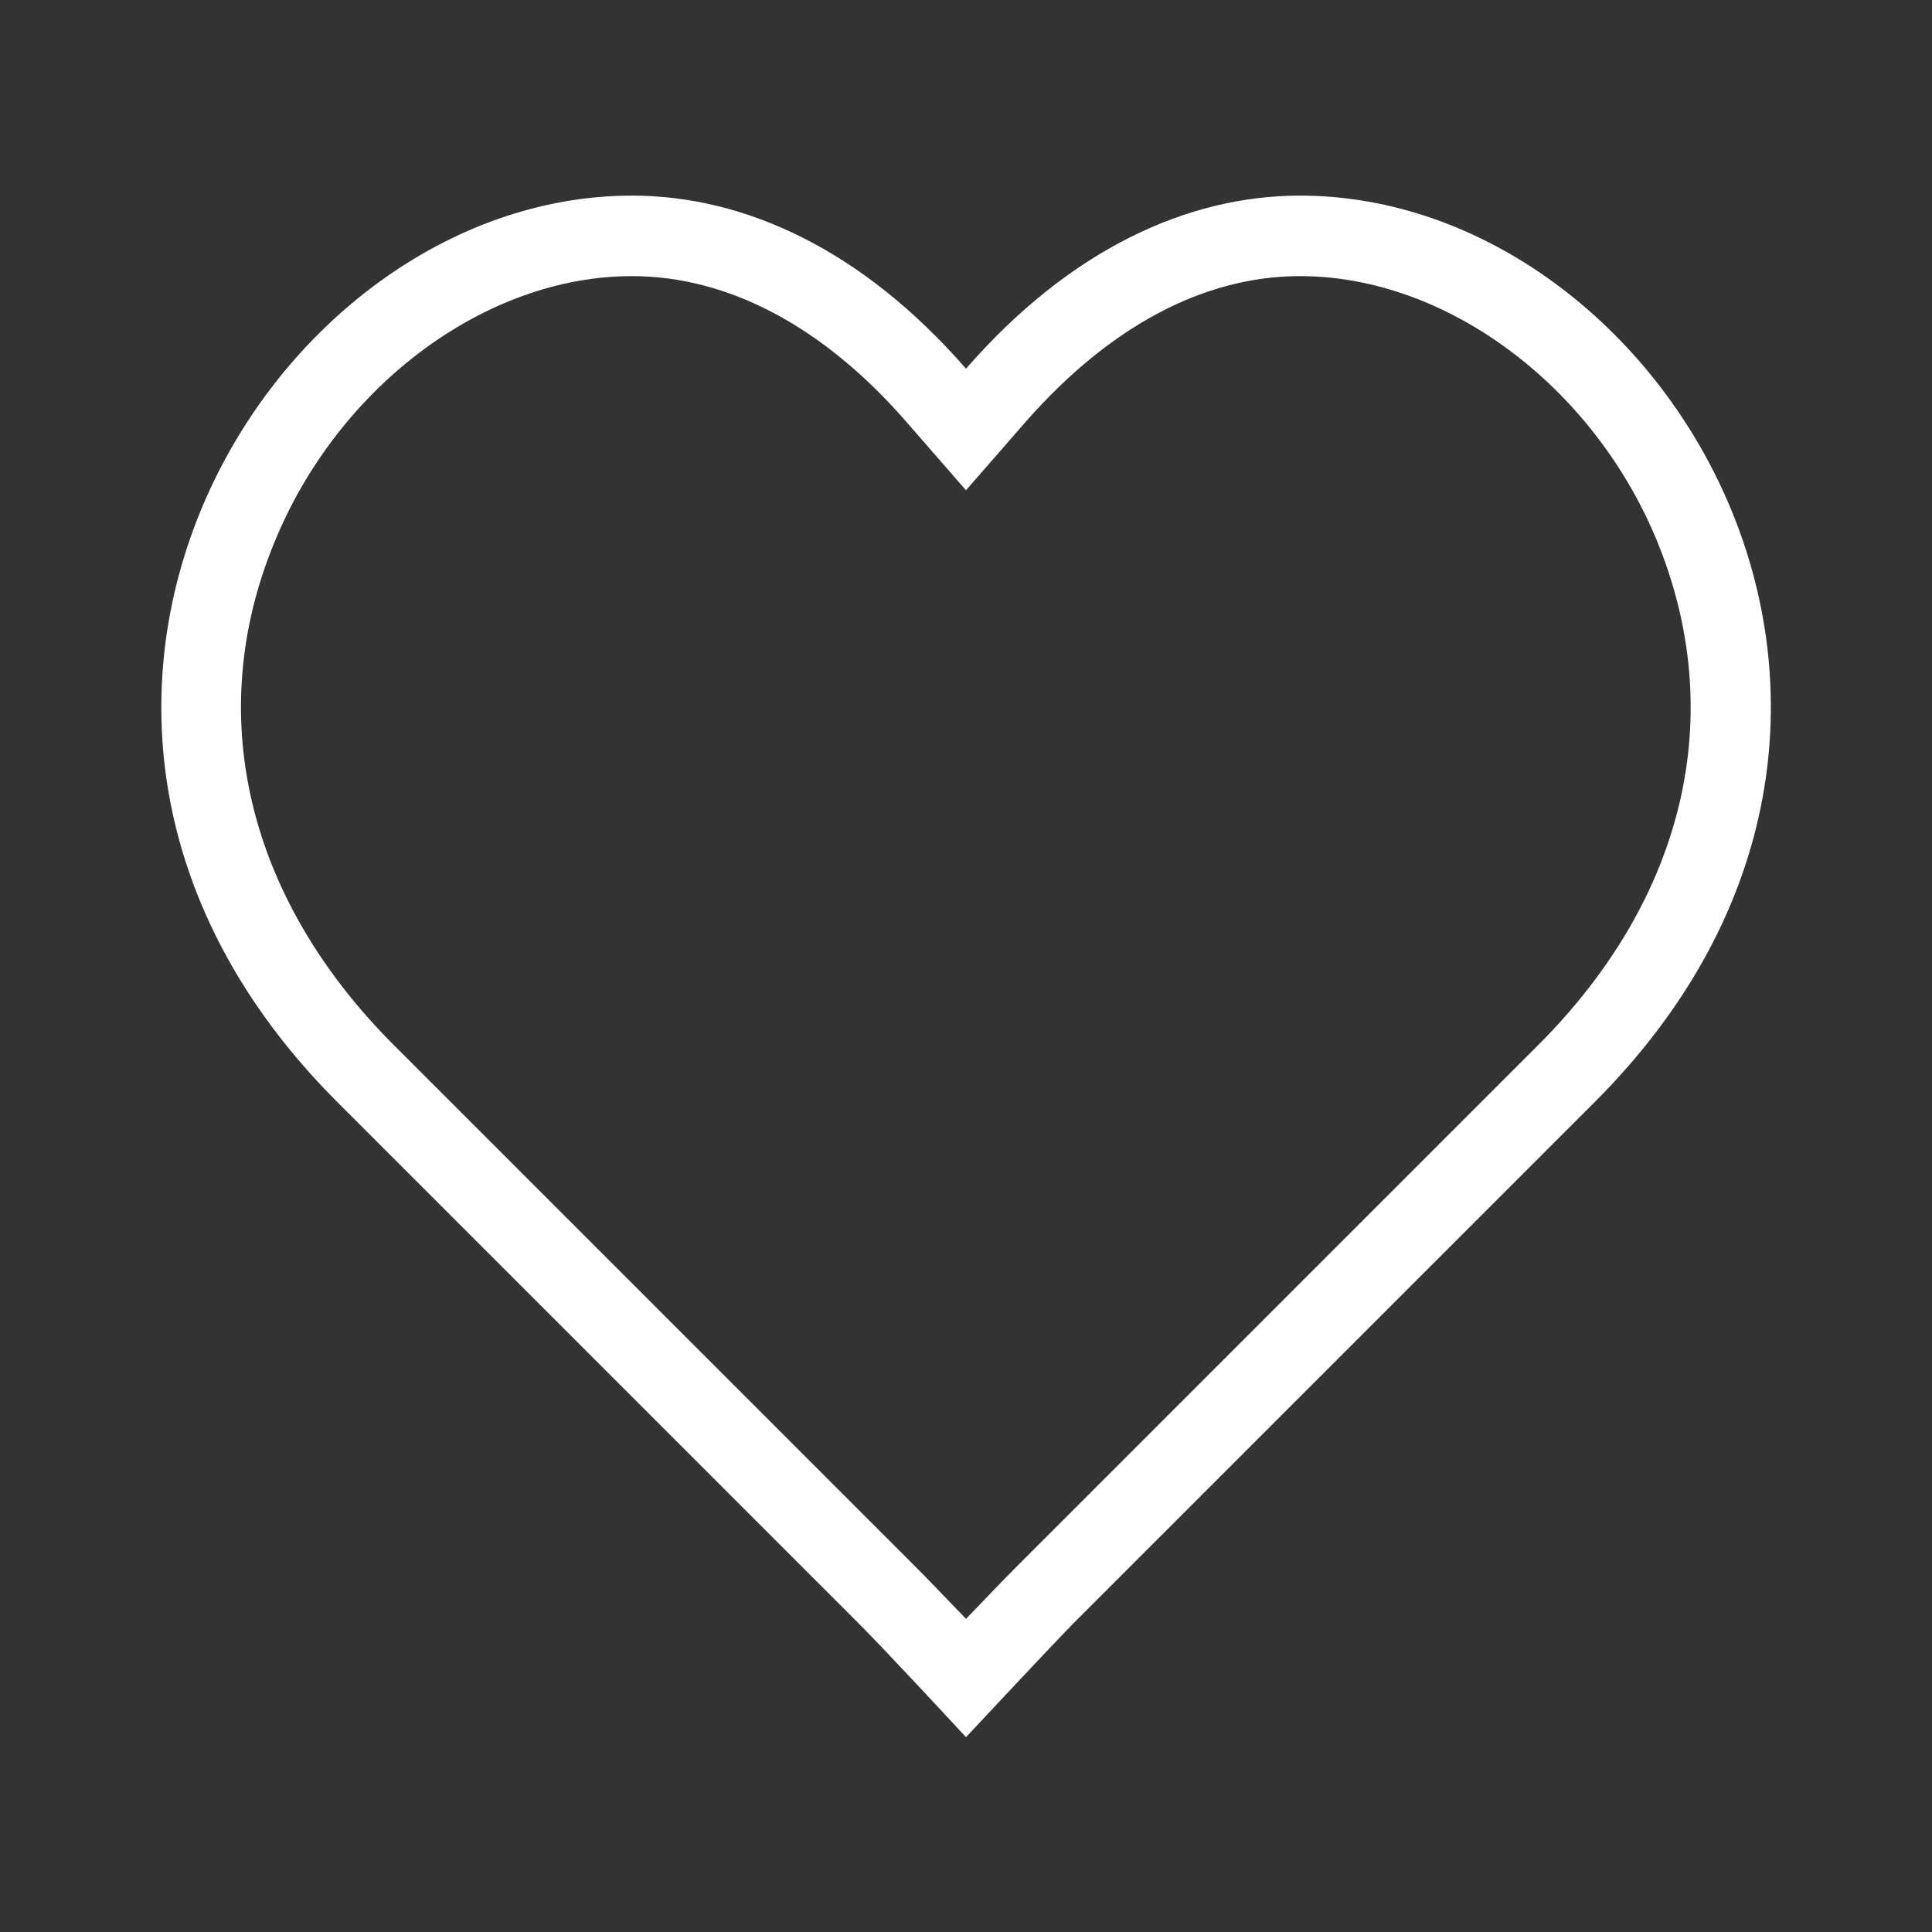 <svg xmlns="http://www.w3.org/2000/svg" width="24" height="24" fill="none"><rect width="100%" height="100%" fill="#333333" stroke="none"/><g clip-path="url(#a)"><path fill="#fff" d="M16.15 3.43c1.81 0 3.63 1.35 4.43 3.28.89 2.16.36 4.44-1.47 6.27l-6.48 6.48c-.15.15-.39.4-.63.65-.24-.25-.48-.5-.63-.65l-6.48-6.48c-1.83-1.83-2.37-4.12-1.47-6.27.8-1.93 2.62-3.28 4.43-3.28 1.19 0 2.37.62 3.4 1.8l.75.86.75-.86c1.04-1.18 2.21-1.8 3.4-1.8Zm0-1c-1.4 0-2.86.67-4.15 2.15-1.29-1.48-2.75-2.15-4.15-2.15-4.54 0-8.44 6.48-3.66 11.26l6.48 6.48c.37.37 1.33 1.41 1.33 1.41s.97-1.04 1.33-1.41l6.48-6.48c4.78-4.78.89-11.26-3.66-11.26Z"/></g><defs><clipPath id="a"><path fill="#fff" d="M0 0h24v24H0z"/></clipPath></defs></svg>